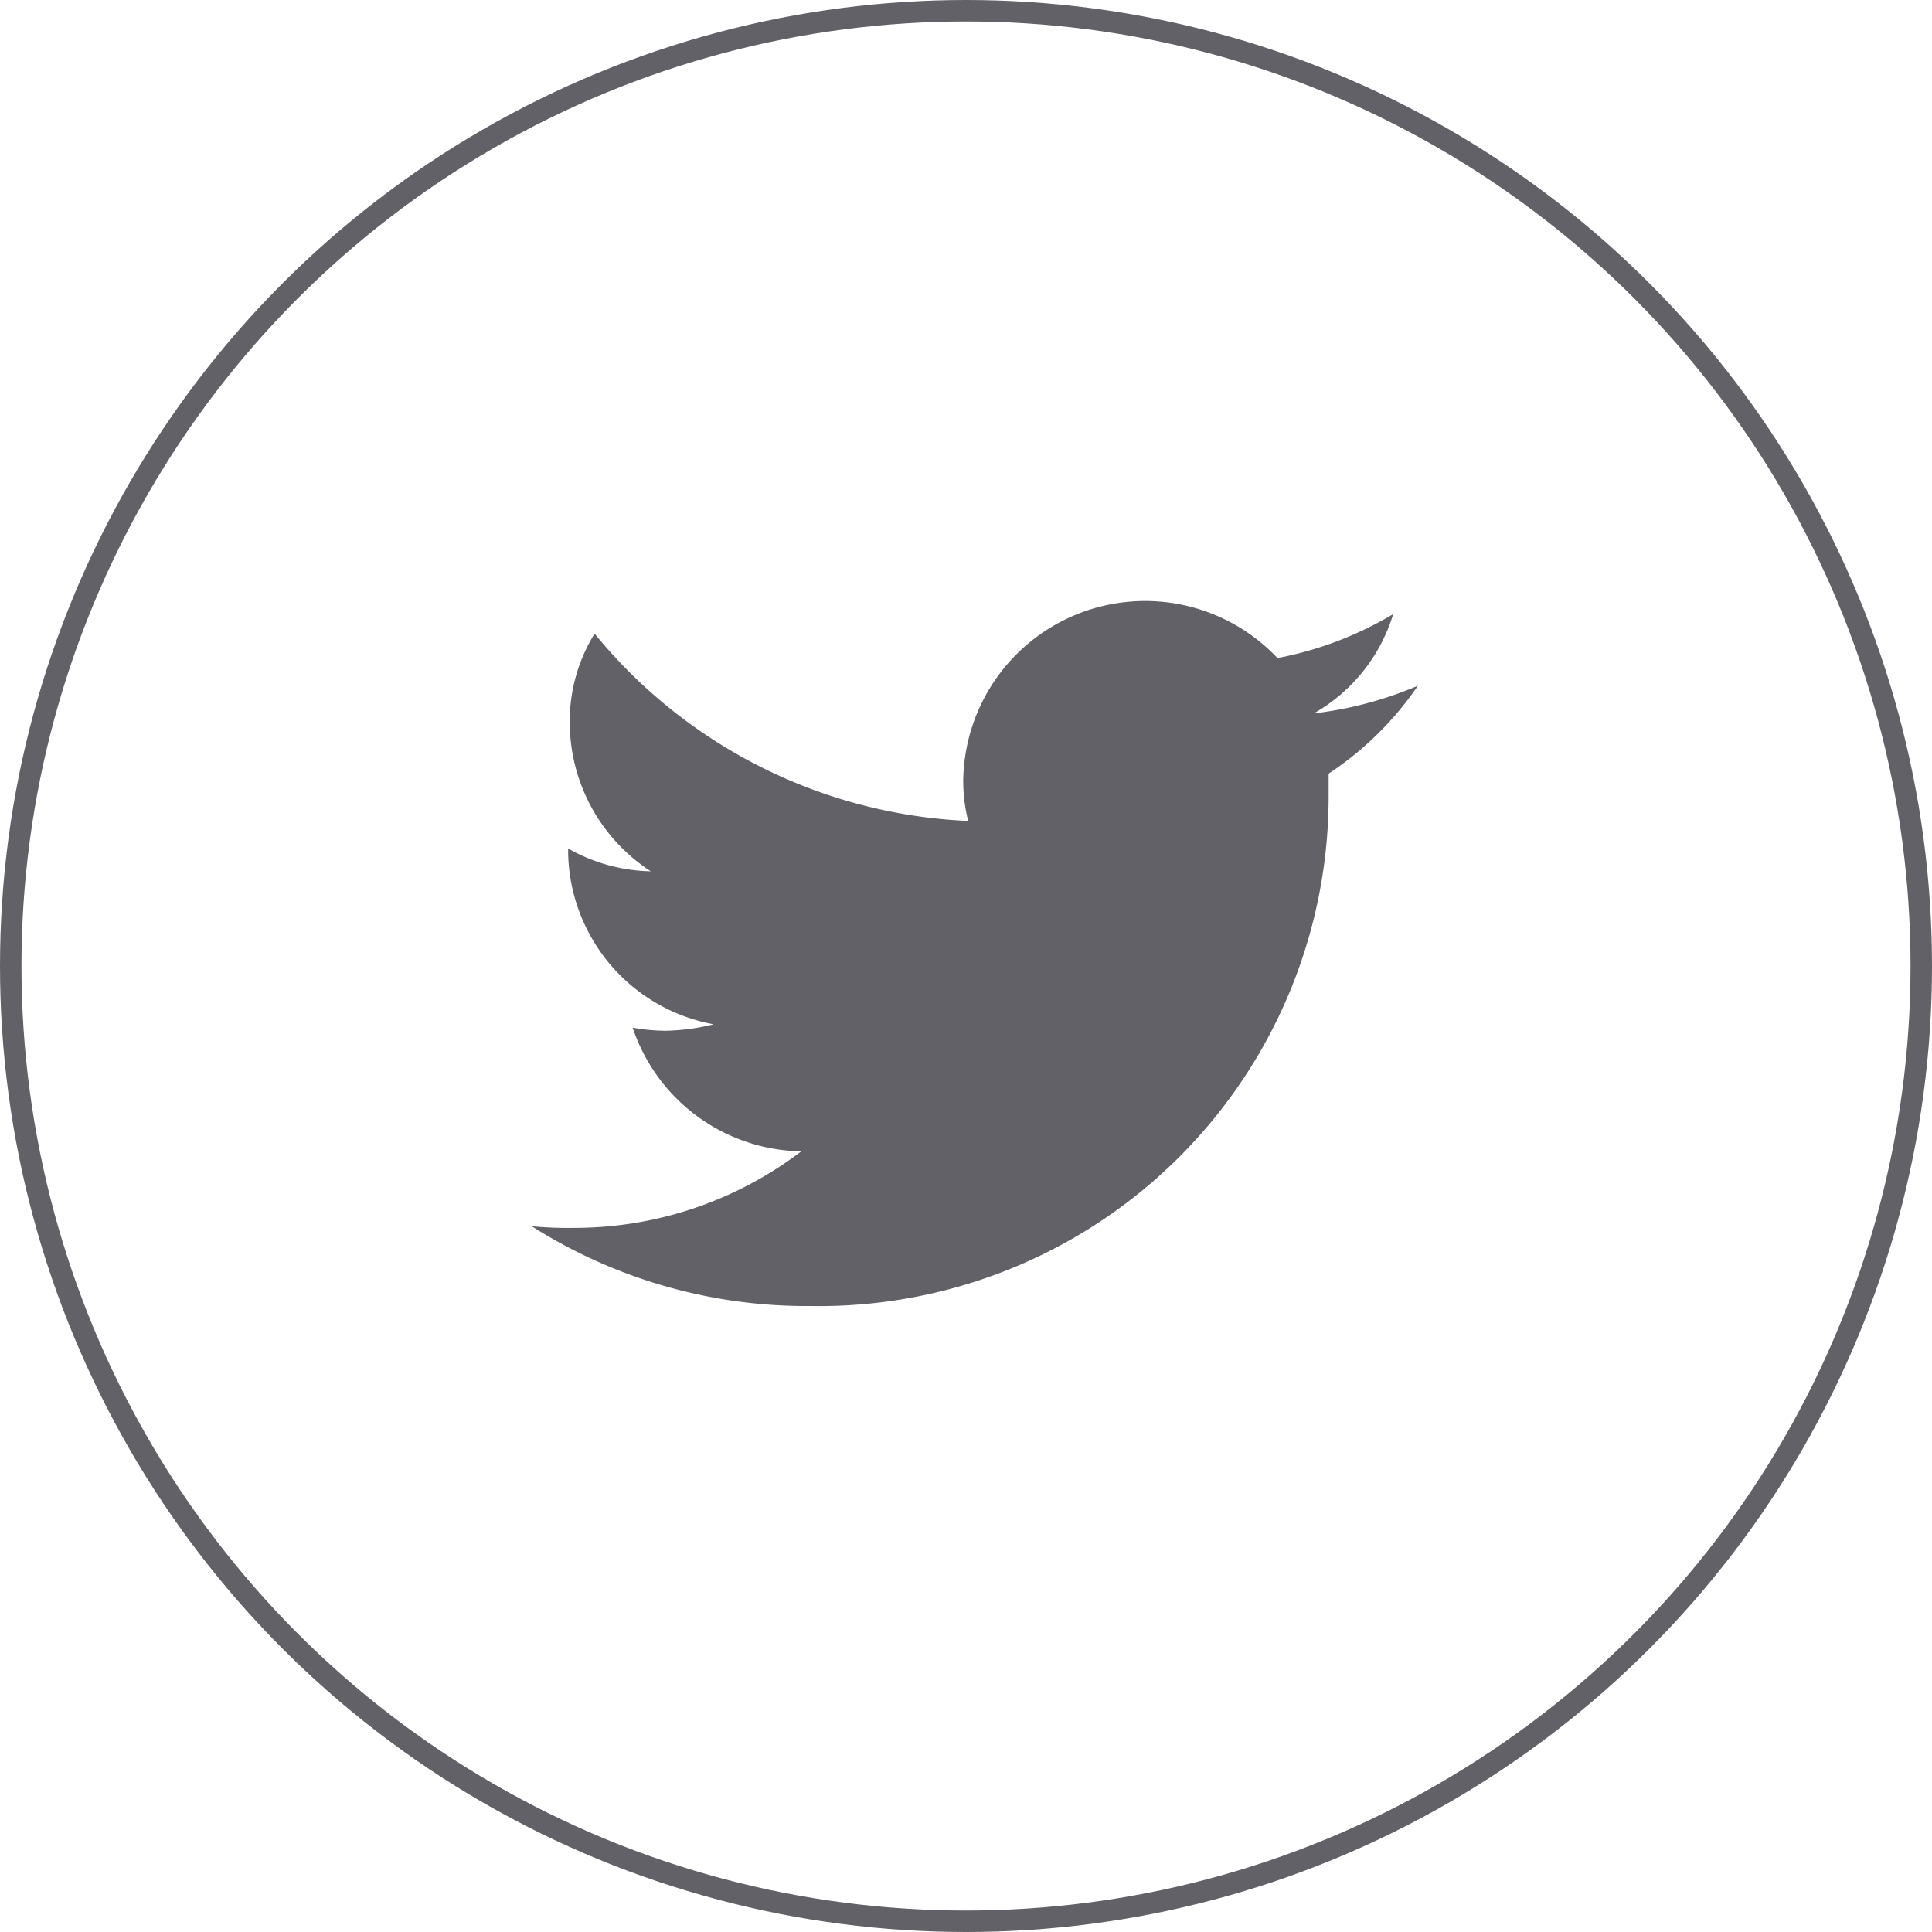 <svg xmlns="http://www.w3.org/2000/svg" viewBox="0 0 90 90">
  <defs>
    <style>
      .cls-1, .cls-4 {
        fill: none;
      }

      .cls-1 {
        stroke: #626167;
      }

      .cls-2 {
        fill: #626167;
      }

      .cls-3 {
        stroke: none;
      }
    </style>
  </defs>
  <g id="Group_508" data-name="Group 508" transform="translate(-2160 -13864)">
    <g id="Ellipse_363" data-name="Ellipse 363" class="cls-1" transform="translate(2160 13864)">
      <circle class="cls-3" cx="45" cy="45" r="45"/>
      <circle class="cls-4" cx="45" cy="45" r="44.5"/>
    </g>
    <path id="Path_2464" data-name="Path 2464" class="cls-2" d="M41.281,3.944a17.618,17.618,0,0,1-4.852,1.289,7.985,7.985,0,0,0,3.7-4.626,16.511,16.511,0,0,1-5.391,2.048A8.475,8.475,0,0,0,20.1,8.342a7.529,7.529,0,0,0,.231,1.9A23.807,23.807,0,0,1,2.927,1.517,7.738,7.738,0,0,0,1.771,5.688a8.274,8.274,0,0,0,3.774,6.9,8.1,8.1,0,0,1-3.851-1.062V11.6a8.269,8.269,0,0,0,6.778,8.115,9.915,9.915,0,0,1-2.234.3A8.79,8.79,0,0,1,4.7,19.87a8.431,8.431,0,0,0,7.856,5.764A17.472,17.472,0,0,1,2,29.2a18.366,18.366,0,0,1-2-.076,23.9,23.9,0,0,0,13.016,3.716A23.737,23.737,0,0,0,37.122,9.1V8.039A15.142,15.142,0,0,0,41.281,3.944Z" transform="translate(2184.771 13892)"/>
  </g>
</svg>
